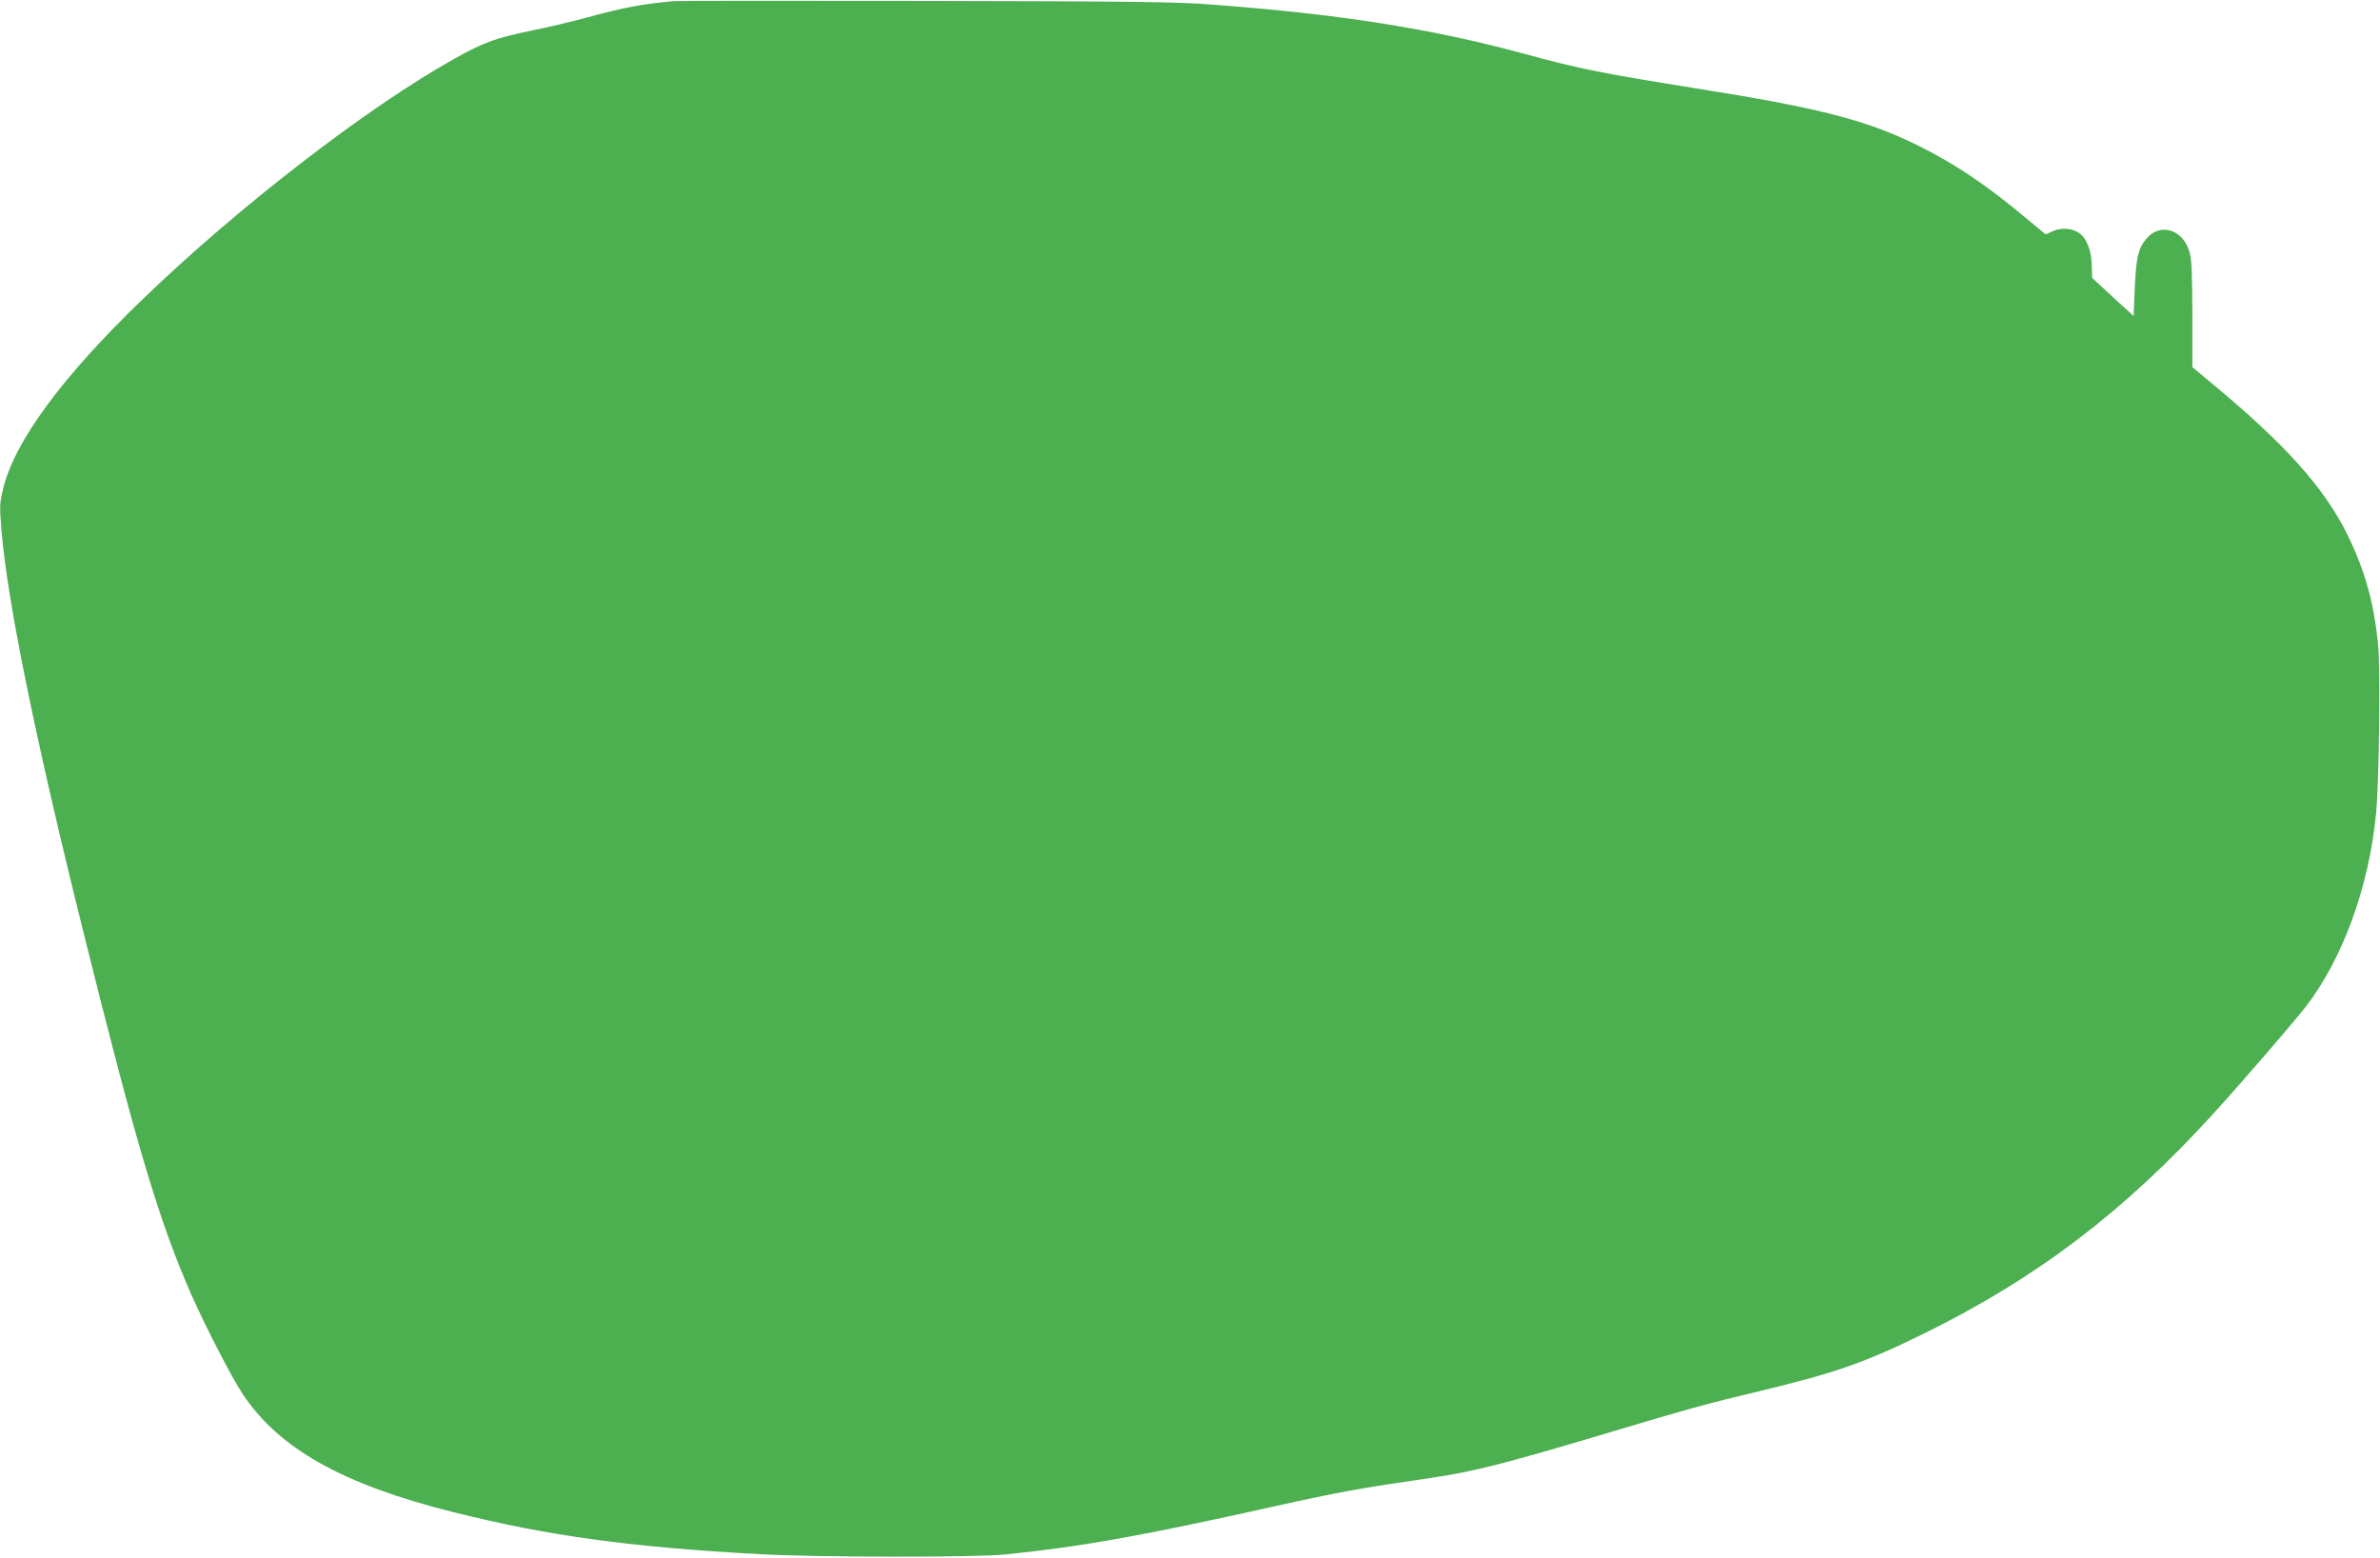 <?xml version="1.0" standalone="no"?>
<!DOCTYPE svg PUBLIC "-//W3C//DTD SVG 20010904//EN"
 "http://www.w3.org/TR/2001/REC-SVG-20010904/DTD/svg10.dtd">
<svg version="1.0" xmlns="http://www.w3.org/2000/svg"
 width="1280pt" height="838pt" viewBox="0 0 1280 838"
 preserveAspectRatio="xMidYMid meet">
<g transform="translate(0,838) scale(0.1,-0.1)"
fill="#4caf50" stroke="none">
<path d="M3625 8374 c-176 -16 -270 -34 -475 -90 -69 -19 -201 -50 -293 -69
-194 -40 -256 -63 -415 -152 -467 -261 -1156 -793 -1671 -1289 -436 -420 -691
-766 -754 -1022 -19 -79 -20 -93 -9 -226 32 -382 180 -1111 437 -2146 288
-1159 409 -1567 586 -1969 77 -173 217 -445 274 -530 195 -294 537 -486 1130
-635 514 -129 954 -189 1655 -227 312 -17 1159 -18 1320 -1 410 42 734 100
1455 261 334 74 448 95 835 151 228 34 389 75 925 235 451 135 555 164 837
231 405 97 569 154 883 309 605 297 1077 655 1555 1180 150 164 437 497 502
581 199 259 339 645 377 1039 16 166 24 776 11 905 -22 226 -71 403 -166 595
-125 253 -334 486 -737 820 l-96 80 0 286 c-1 221 -4 297 -16 335 -36 122
-159 158 -233 68 -42 -51 -54 -101 -61 -267 l-6 -147 -112 102 -111 103 -2 60
c-1 86 -27 154 -69 182 -40 27 -98 30 -146 7 l-33 -15 -99 82 c-213 179 -383
294 -579 392 -279 139 -530 205 -1199 311 -516 83 -628 105 -925 186 -501 136
-992 214 -1691 266 -178 14 -432 17 -1529 19 -723 1 -1333 1 -1355 -1z"/>
</g>
</svg>
